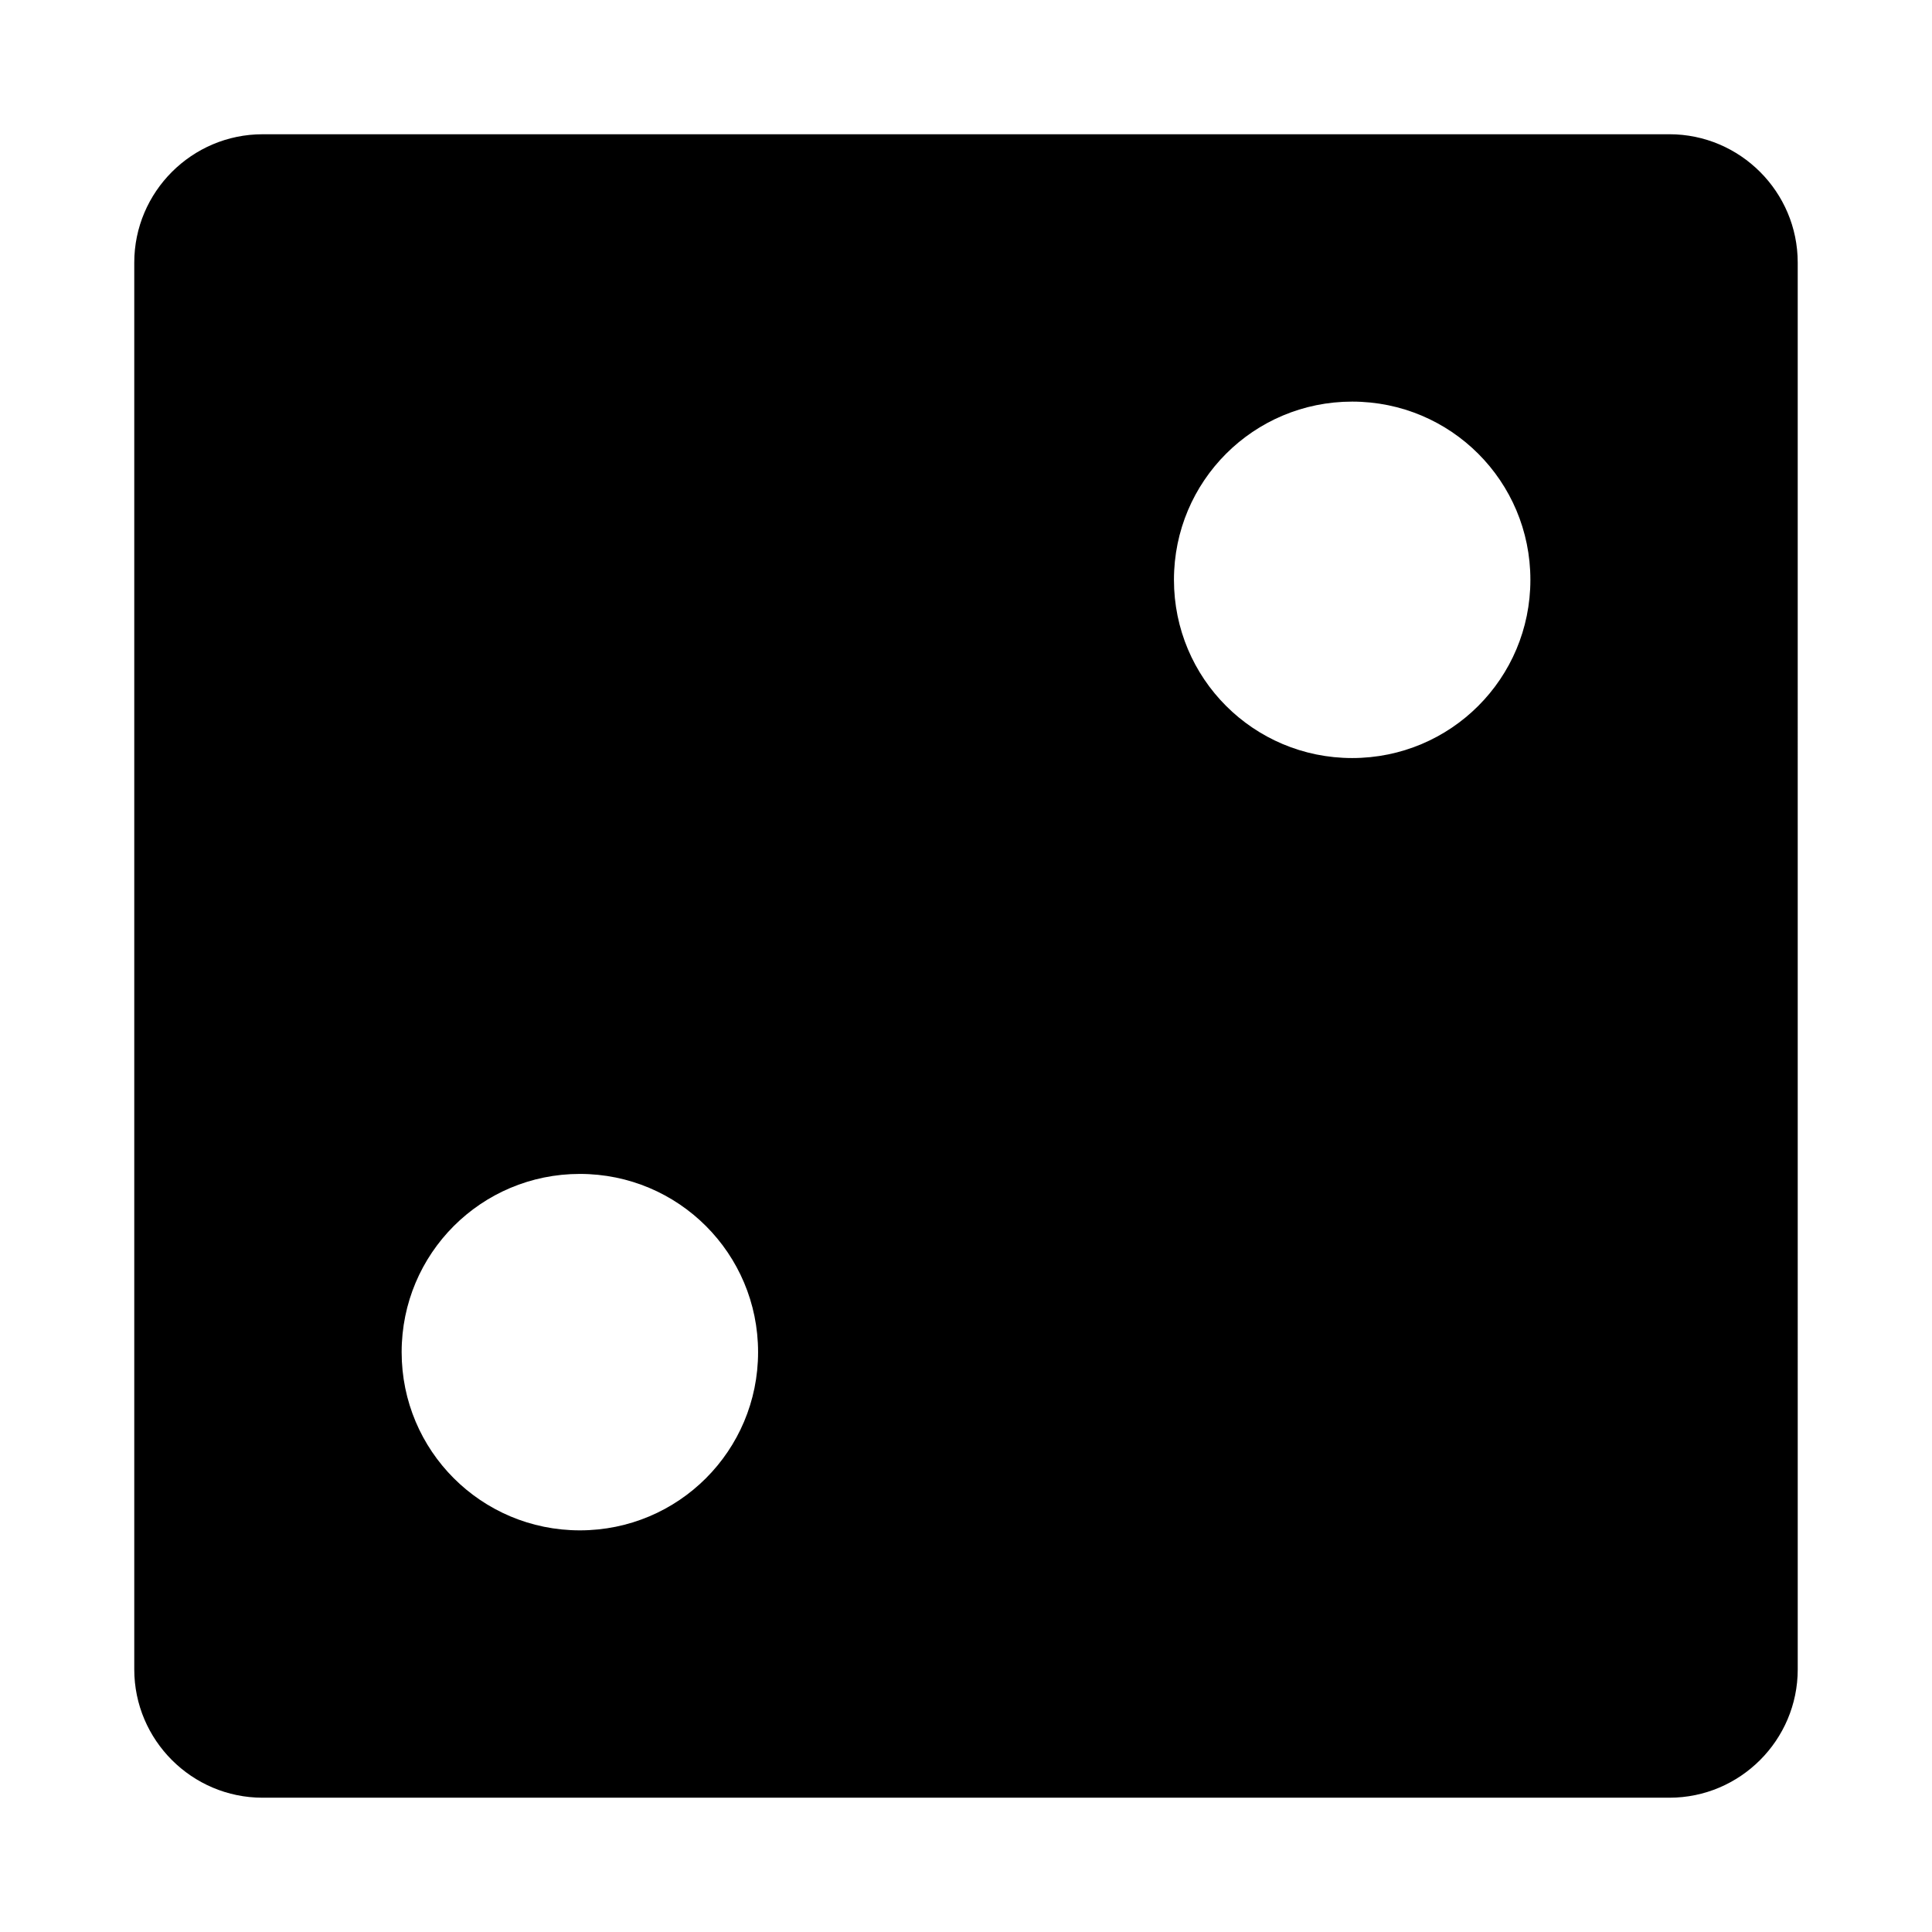 <?xml version="1.0" encoding="UTF-8"?>
<!-- Uploaded to: ICON Repo, www.iconrepo.com, Generator: ICON Repo Mixer Tools -->
<svg fill="#000000" width="800px" height="800px" version="1.1" viewBox="144 144 512 512" xmlns="http://www.w3.org/2000/svg">
 <path d="m586.41 179.58h-372.82c-18.734 0-34.008 15.273-34.008 34.008v372.82c0 18.734 15.273 34.004 34.008 34.004h372.82c18.734 0 34.008-15.273 34.008-34.008l-0.004-372.82c0-18.734-15.27-34.008-34.008-34.008zm-288.74 369.98c-26.137 0-47.23-21.098-47.23-47.23 0-26.137 21.098-47.23 47.23-47.23 26.137 0 47.23 21.098 47.23 47.23 0 26.133-21.098 47.23-47.23 47.23zm204.67-204.67c-26.137 0-47.23-21.098-47.23-47.23 0-26.137 21.098-47.23 47.23-47.23 26.137 0 47.23 21.098 47.23 47.23 0 26.133-21.098 47.23-47.23 47.23z"/>
</svg>